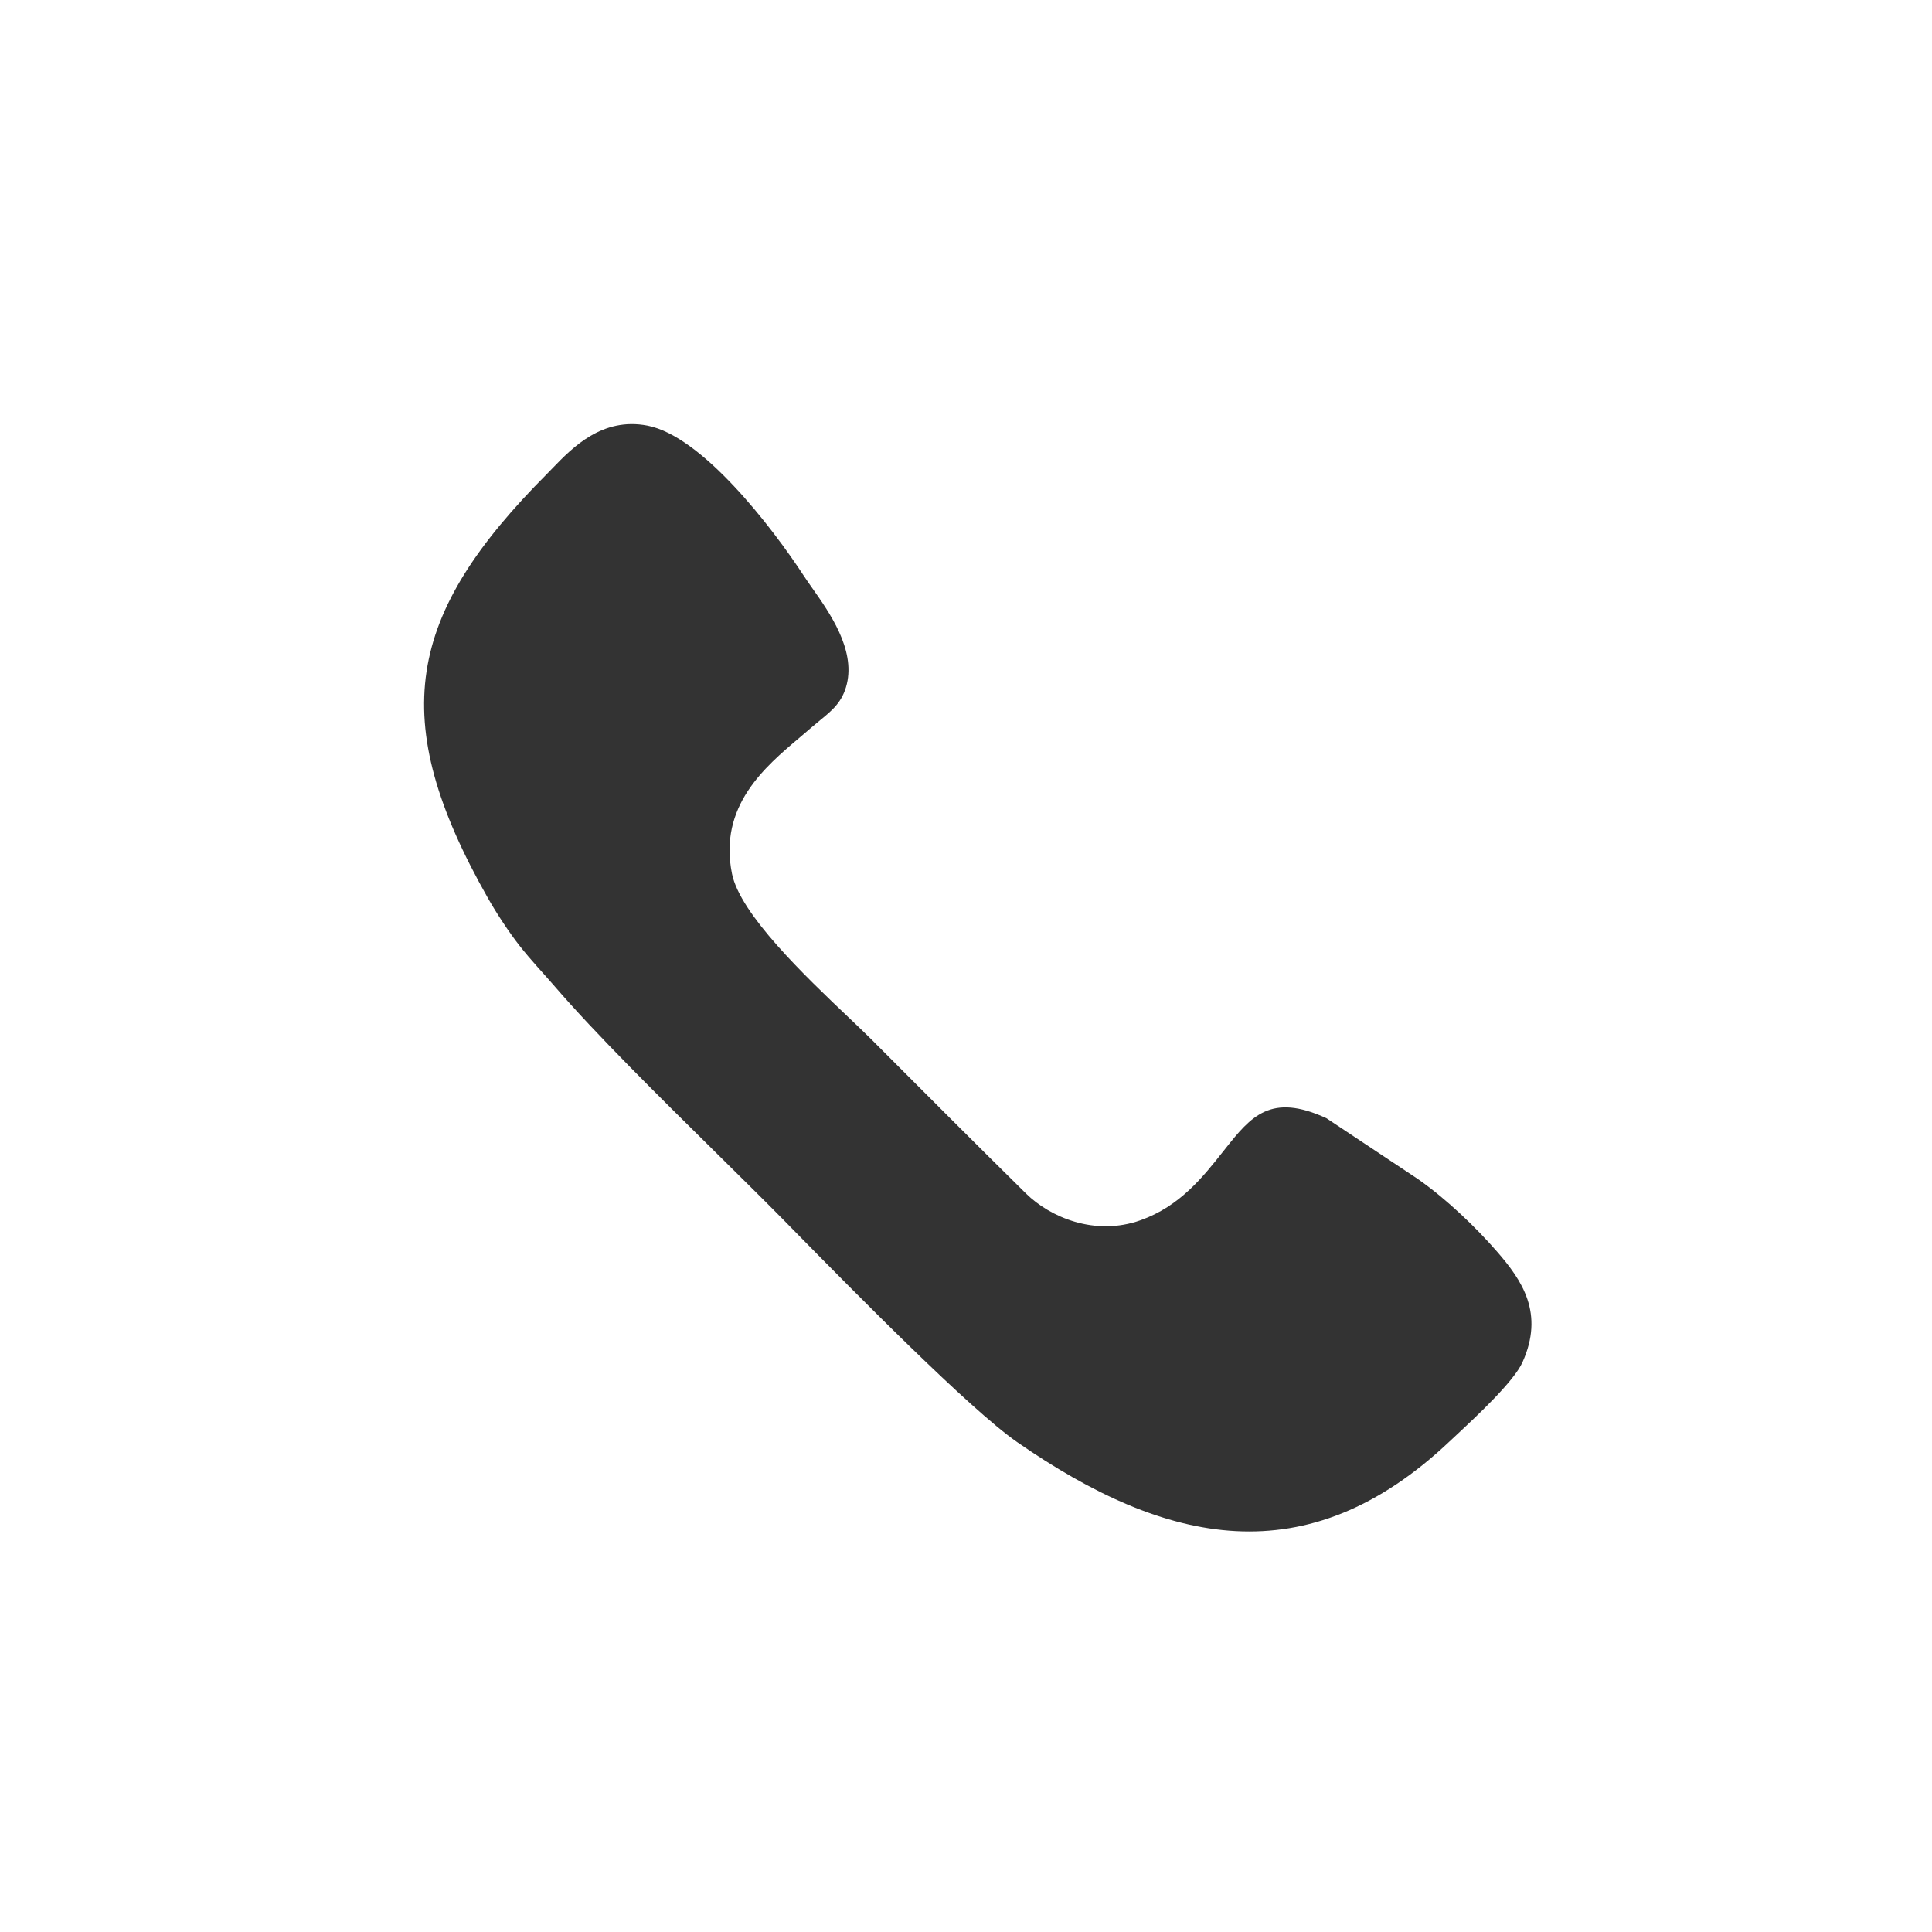 <?xml version="1.0" encoding="UTF-8"?> <svg xmlns="http://www.w3.org/2000/svg" width="82" height="82" viewBox="0 0 82 82" fill="none"><rect x="0" y="0" width="82" height="82" fill="#333333" stroke="none"/><path fill-rule="evenodd" clip-rule="evenodd" d="M82 0H0V82H82V0ZM34.474 24.959C35.214 26.009 36.296 27.546 35.943 29.03C35.761 29.791 35.322 30.149 34.821 30.558C34.705 30.652 34.586 30.75 34.465 30.855C34.305 30.996 34.133 31.141 33.955 31.291C32.455 32.556 30.49 34.214 31.068 37.084C31.415 38.805 34.177 41.432 36.001 43.166C36.396 43.541 36.746 43.875 37.019 44.148L37.214 44.344C39.345 46.48 41.386 48.526 43.548 50.658C44.554 51.649 46.461 52.488 48.417 51.788C50.077 51.194 51.058 49.954 51.904 48.884L51.994 48.771C53.097 47.378 53.934 46.374 56.296 47.459L60.172 50.036C61.414 50.904 62.658 52.11 63.54 53.124C64.612 54.355 65.55 55.745 64.619 57.818C64.252 58.634 62.691 60.089 61.831 60.892L61.526 61.177C55.467 66.905 49.504 65.593 43.174 61.21C41.154 59.81 36.255 54.828 33.86 52.392L33.189 51.709C32.389 50.899 31.444 49.967 30.448 48.983C28.014 46.581 25.268 43.87 23.545 41.866C23.05 41.29 22.563 40.791 22.047 40.133C21.615 39.583 21.083 38.778 20.709 38.119C16.386 30.496 17.245 26.103 23.229 20.1L23.458 19.864C24.295 19 25.559 17.695 27.478 18.064C29.79 18.508 32.754 22.352 34.121 24.446C34.221 24.599 34.342 24.771 34.474 24.959Z" fill="white"></path></svg> 